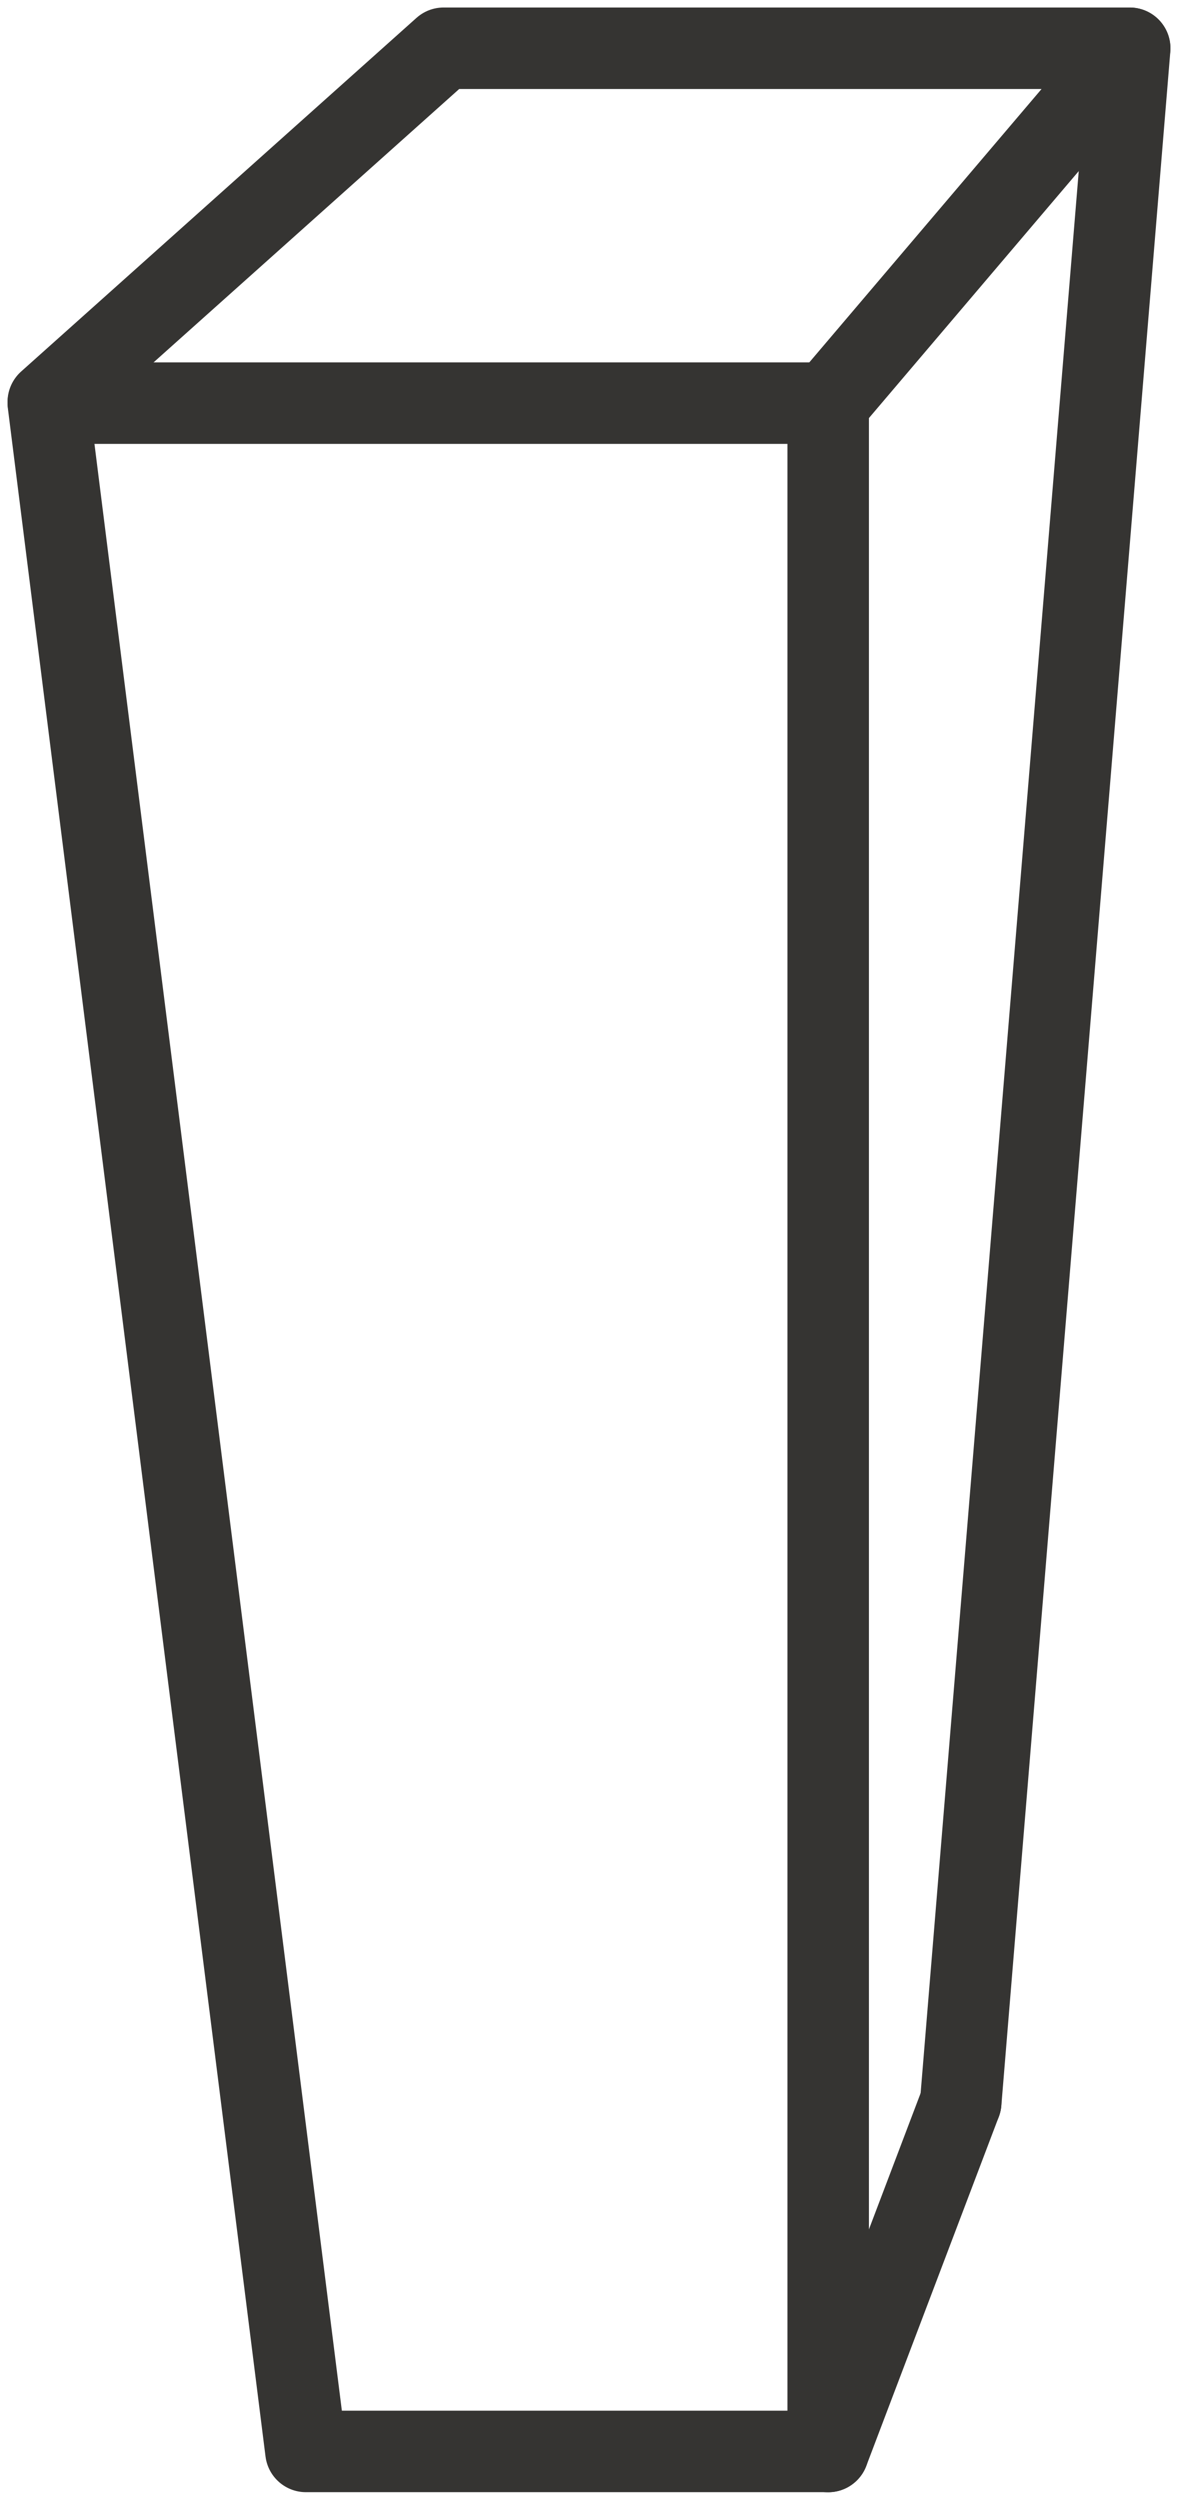 <svg id="Grupo_559" data-name="Grupo 559" xmlns="http://www.w3.org/2000/svg" xmlns:xlink="http://www.w3.org/1999/xlink" width="28.917" height="61.333" viewBox="0 0 28.917 61.333">
  <defs>
    <clipPath id="clip-path">
      <rect id="Rectángulo_1085" data-name="Rectángulo 1085" width="28.917" height="61.333" fill="none" stroke="#353432" stroke-width="2"/>
    </clipPath>
  </defs>
  <g id="Grupo_558" data-name="Grupo 558" transform="translate(0 0)" clip-path="url(#clip-path)">
    <path id="Trazado_909" data-name="Trazado 909" d="M.375,9.052,10.08.375h16.84l-7.4,8.706" transform="translate(0.81 0.809)" fill="none" stroke="#353432" stroke-linecap="round" stroke-linejoin="round" stroke-width="2"/>
    <line id="Línea_858" data-name="Línea 858" x1="3.253" y2="8.567" transform="translate(20.33 51.582)" fill="none" stroke="#353432" stroke-linecap="round" stroke-linejoin="round" stroke-width="2"/>
    <line id="Línea_859" data-name="Línea 859" x1="4.148" y2="50.395" transform="translate(23.584 1.185)" fill="none" stroke="#353432" stroke-linecap="round" stroke-linejoin="round" stroke-width="2"/>
    <path id="Trazado_910" data-name="Trazado 910" d="M.375,3.129H19.52V53.385H6.7Z" transform="translate(0.81 6.762)" fill="none" stroke="#353432" stroke-linecap="round" stroke-linejoin="round" stroke-width="2"/>
  </g>
</svg>
